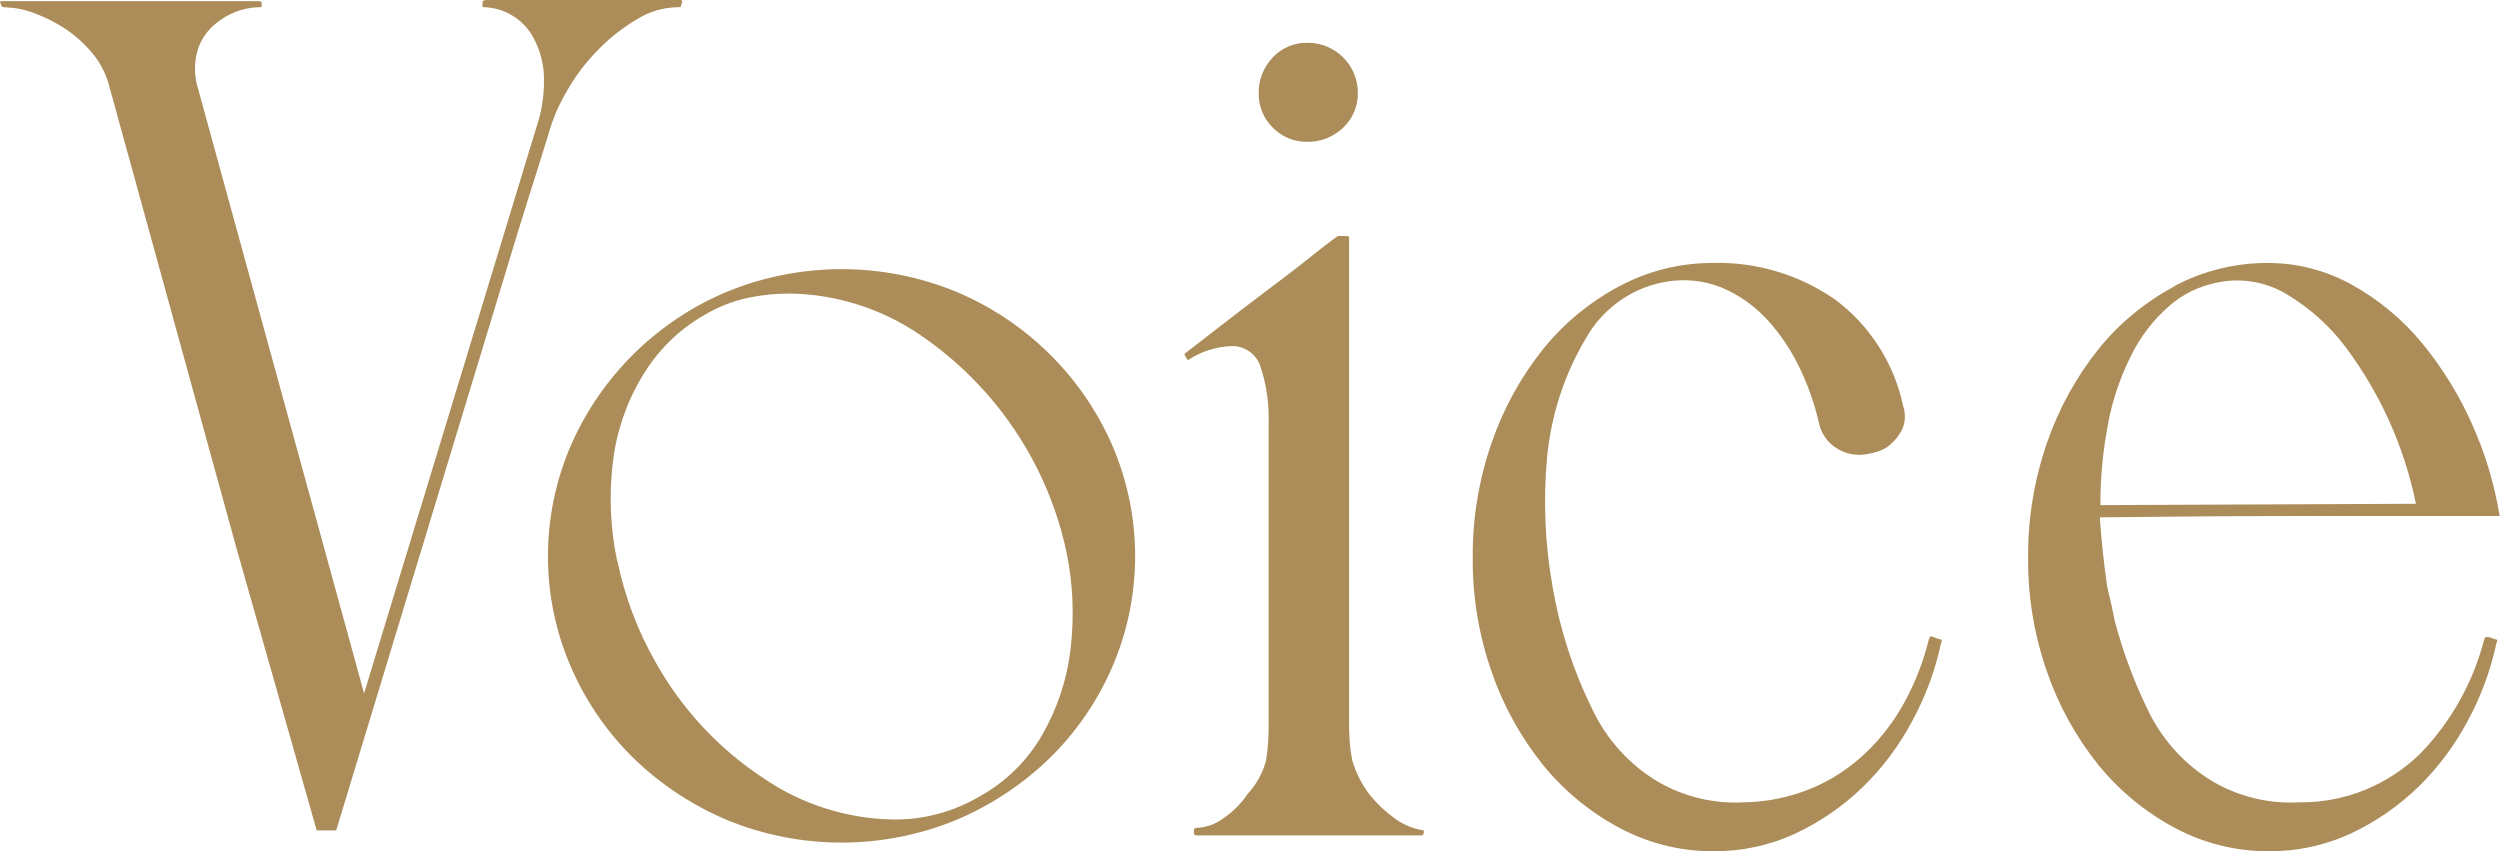 <?xml version="1.0" encoding="UTF-8"?><svg id="a" xmlns="http://www.w3.org/2000/svg" viewBox="0 0 130.81 44.53"><path id="b" d="m0,.12L.06.25c0,.09.06.13.19.13.54.02,1.07.12,1.57.32.57.21,1.12.49,1.63.83.52.35.98.77,1.38,1.25.4.48.69,1.03.86,1.63l6.66,24.19,4.22,14.85h1.02l8.9-29.31c.38-1.28.78-2.56,1.18-3.84.41-1.28.8-2.54,1.18-3.78.24-.7.57-1.38.96-2.01.44-.73.97-1.39,1.57-1.99.59-.59,1.26-1.11,1.98-1.53.63-.39,1.34-.6,2.08-.61.13,0,.19-.02.19-.06l.06-.2c0-.08-.02-.12-.06-.12h-10.12c-.09-.01-.18.01-.26.06v.19c-.04.09,0,.13.13.13.45.02.89.14,1.28.35.49.26.9.65,1.18,1.12.35.6.56,1.26.61,1.95.06.97-.07,1.94-.38,2.85l-9.02,29.63L10.3,4.41c-.13-.54-.13-1.09,0-1.63.11-.47.35-.9.67-1.25.34-.35.74-.64,1.18-.83.44-.21.92-.31,1.41-.32.13,0,.17-.04.13-.13V.12s-.08-.06-.13-.06H.06S0,.07,0,.1c0,0,0,.01,0,.02h0Zm29.89,34.82c.78,1.79,1.9,3.41,3.3,4.77,1.41,1.36,3.06,2.44,4.86,3.2,3.83,1.57,8.13,1.57,11.97,0,1.8-.76,3.45-1.84,4.86-3.2,1.4-1.36,2.52-2.98,3.3-4.77,1.62-3.72,1.62-7.96,0-11.68-1.59-3.61-4.52-6.48-8.16-8-3.83-1.57-8.13-1.57-11.97,0-3.64,1.52-6.57,4.39-8.16,8-1.62,3.72-1.63,7.95,0,11.68Zm2.4-5.6c-.36-1.7-.43-3.45-.22-5.18.19-1.58.71-3.11,1.54-4.48.78-1.31,1.88-2.41,3.2-3.17.68-.41,1.43-.72,2.21-.9.77-.17,1.55-.25,2.34-.25,2.41.04,4.76.79,6.75,2.14,3.92,2.65,6.68,6.71,7.68,11.33.36,1.7.43,3.45.22,5.18-.19,1.58-.7,3.1-1.5,4.48-.77,1.33-1.89,2.42-3.23,3.17-1.37.81-2.95,1.24-4.54,1.22-2.44-.04-4.81-.8-6.82-2.18-2.32-1.53-4.24-3.6-5.6-6.02-.95-1.66-1.63-3.46-2.02-5.34Zm29.73-10.72l.06.13c.04.08.08.1.13.06.65-.42,1.4-.66,2.18-.7.71-.04,1.36.41,1.57,1.09.31.95.45,1.94.42,2.94v15.68c.01.65-.03,1.3-.13,1.95-.17.66-.5,1.26-.96,1.76-.35.52-.79.96-1.31,1.31-.4.29-.88.46-1.38.48-.06,0-.12.04-.13.1,0,0,0,.02,0,.03v.13c0,.06.04.12.1.13,0,0,.02,0,.03,0h11.84l.06-.13v-.13c-.56-.08-1.08-.3-1.54-.64-.48-.35-.91-.75-1.28-1.21-.42-.55-.74-1.17-.93-1.83-.12-.64-.17-1.3-.16-1.95V12.41s-.04-.06-.13-.06h-.45c-.26.17-.75.54-1.47,1.12s-1.52,1.18-2.37,1.82-1.66,1.26-2.43,1.86-1.34,1.04-1.73,1.34c-.04.03-.04.08-.01.11,0,0,0,.01.01.01h0Zm4.58-11.94c.48.49,1.14.76,1.82.74.69.01,1.36-.26,1.86-.74.5-.47.78-1.13.77-1.82,0-1.44-1.16-2.61-2.6-2.62h-.03c-.69-.02-1.35.26-1.82.76-.48.5-.75,1.17-.74,1.86-.02.68.25,1.34.74,1.82Zm18.14,8.29c-1.54.82-2.91,1.94-4,3.3-1.17,1.46-2.08,3.12-2.69,4.89-.67,1.94-1.01,3.97-.99,6.02-.02,2.04.32,4.06.99,5.98.61,1.77,1.52,3.41,2.69,4.87,1.1,1.35,2.46,2.47,4,3.29,1.5.8,3.17,1.22,4.86,1.22,1.5.02,2.99-.3,4.35-.93,1.3-.61,2.49-1.43,3.52-2.43,1.04-1.01,1.91-2.18,2.59-3.46.69-1.27,1.2-2.64,1.5-4.06.04-.06.05-.12.03-.19-.08-.01-.15-.04-.22-.07-.04,0-.07,0-.1-.03-.03-.02-.06-.03-.1-.03-.06-.04-.13-.05-.19-.03-.01.06-.04.11-.06.16-.28,1.15-.71,2.25-1.28,3.29-.54.99-1.23,1.89-2.05,2.66-.81.77-1.75,1.39-2.78,1.82-1.13.47-2.33.72-3.55.74-1.56.09-3.12-.28-4.48-1.06-1.51-.89-2.71-2.22-3.46-3.8-1-2.02-1.7-4.18-2.08-6.4-.4-2.24-.5-4.52-.29-6.79.21-2.19.89-4.31,2.02-6.21.84-1.51,2.3-2.59,4-2.94,1.04-.22,2.12-.13,3.1.26.91.38,1.73.96,2.4,1.69.69.75,1.26,1.61,1.7,2.53.43.9.77,1.85.99,2.82.11.56.44,1.06.93,1.37.5.32,1.12.43,1.7.29.14-.02.28-.05.42-.1.26-.08.5-.2.7-.38.25-.21.46-.48.61-.77.18-.39.2-.84.06-1.25-.47-2.22-1.73-4.2-3.55-5.56-1.88-1.31-4.14-1.99-6.43-1.92-1.69,0-3.36.41-4.85,1.21h0Zm29.06,0c-1.54.82-2.91,1.94-4,3.3-1.17,1.46-2.08,3.12-2.69,4.89-.67,1.94-1.01,3.97-.99,6.02-.02,2.04.32,4.06.99,5.98.61,1.77,1.52,3.41,2.69,4.87,1.1,1.35,2.46,2.47,4,3.29,1.5.8,3.17,1.22,4.86,1.22,1.5.02,2.99-.3,4.35-.93,1.3-.61,2.49-1.43,3.52-2.43,1.04-1.01,1.91-2.18,2.59-3.46.69-1.27,1.2-2.64,1.5-4.06.04-.06.05-.12.03-.19-.08-.01-.15-.04-.22-.07-.04,0-.07,0-.1-.03-.05-.03-.1-.04-.16-.03-.09-.04-.15,0-.19.13-.58,2.24-1.73,4.29-3.33,5.95-1.69,1.66-3.97,2.59-6.34,2.56-1.56.09-3.12-.28-4.48-1.06-1.51-.89-2.71-2.22-3.46-3.8-.73-1.5-1.31-3.07-1.73-4.68l-.13-.64c-.04-.21-.09-.4-.13-.57-.04-.17-.09-.36-.13-.58-.17-1.19-.3-2.39-.38-3.58,3.5-.04,6.99-.07,10.46-.07h10.46c-.27-1.66-.75-3.27-1.44-4.8-.68-1.53-1.56-2.96-2.62-4.25-1.02-1.23-2.25-2.26-3.65-3.04-1.36-.76-2.89-1.16-4.45-1.15-1.69,0-3.36.41-4.86,1.21h0Zm-3.49,7.14c.24-1.23.65-2.43,1.22-3.55.48-.96,1.14-1.82,1.95-2.53.72-.64,1.61-1.07,2.56-1.25,1.25-.26,2.56-.03,3.65.64,1.19.72,2.24,1.66,3.07,2.78,1.8,2.42,3.05,5.2,3.65,8.16l-16.51.07c0-1.45.13-2.9.42-4.32Z" style="fill:#ac8d59; fill-rule:evenodd; stroke-width:0px;"/></svg>